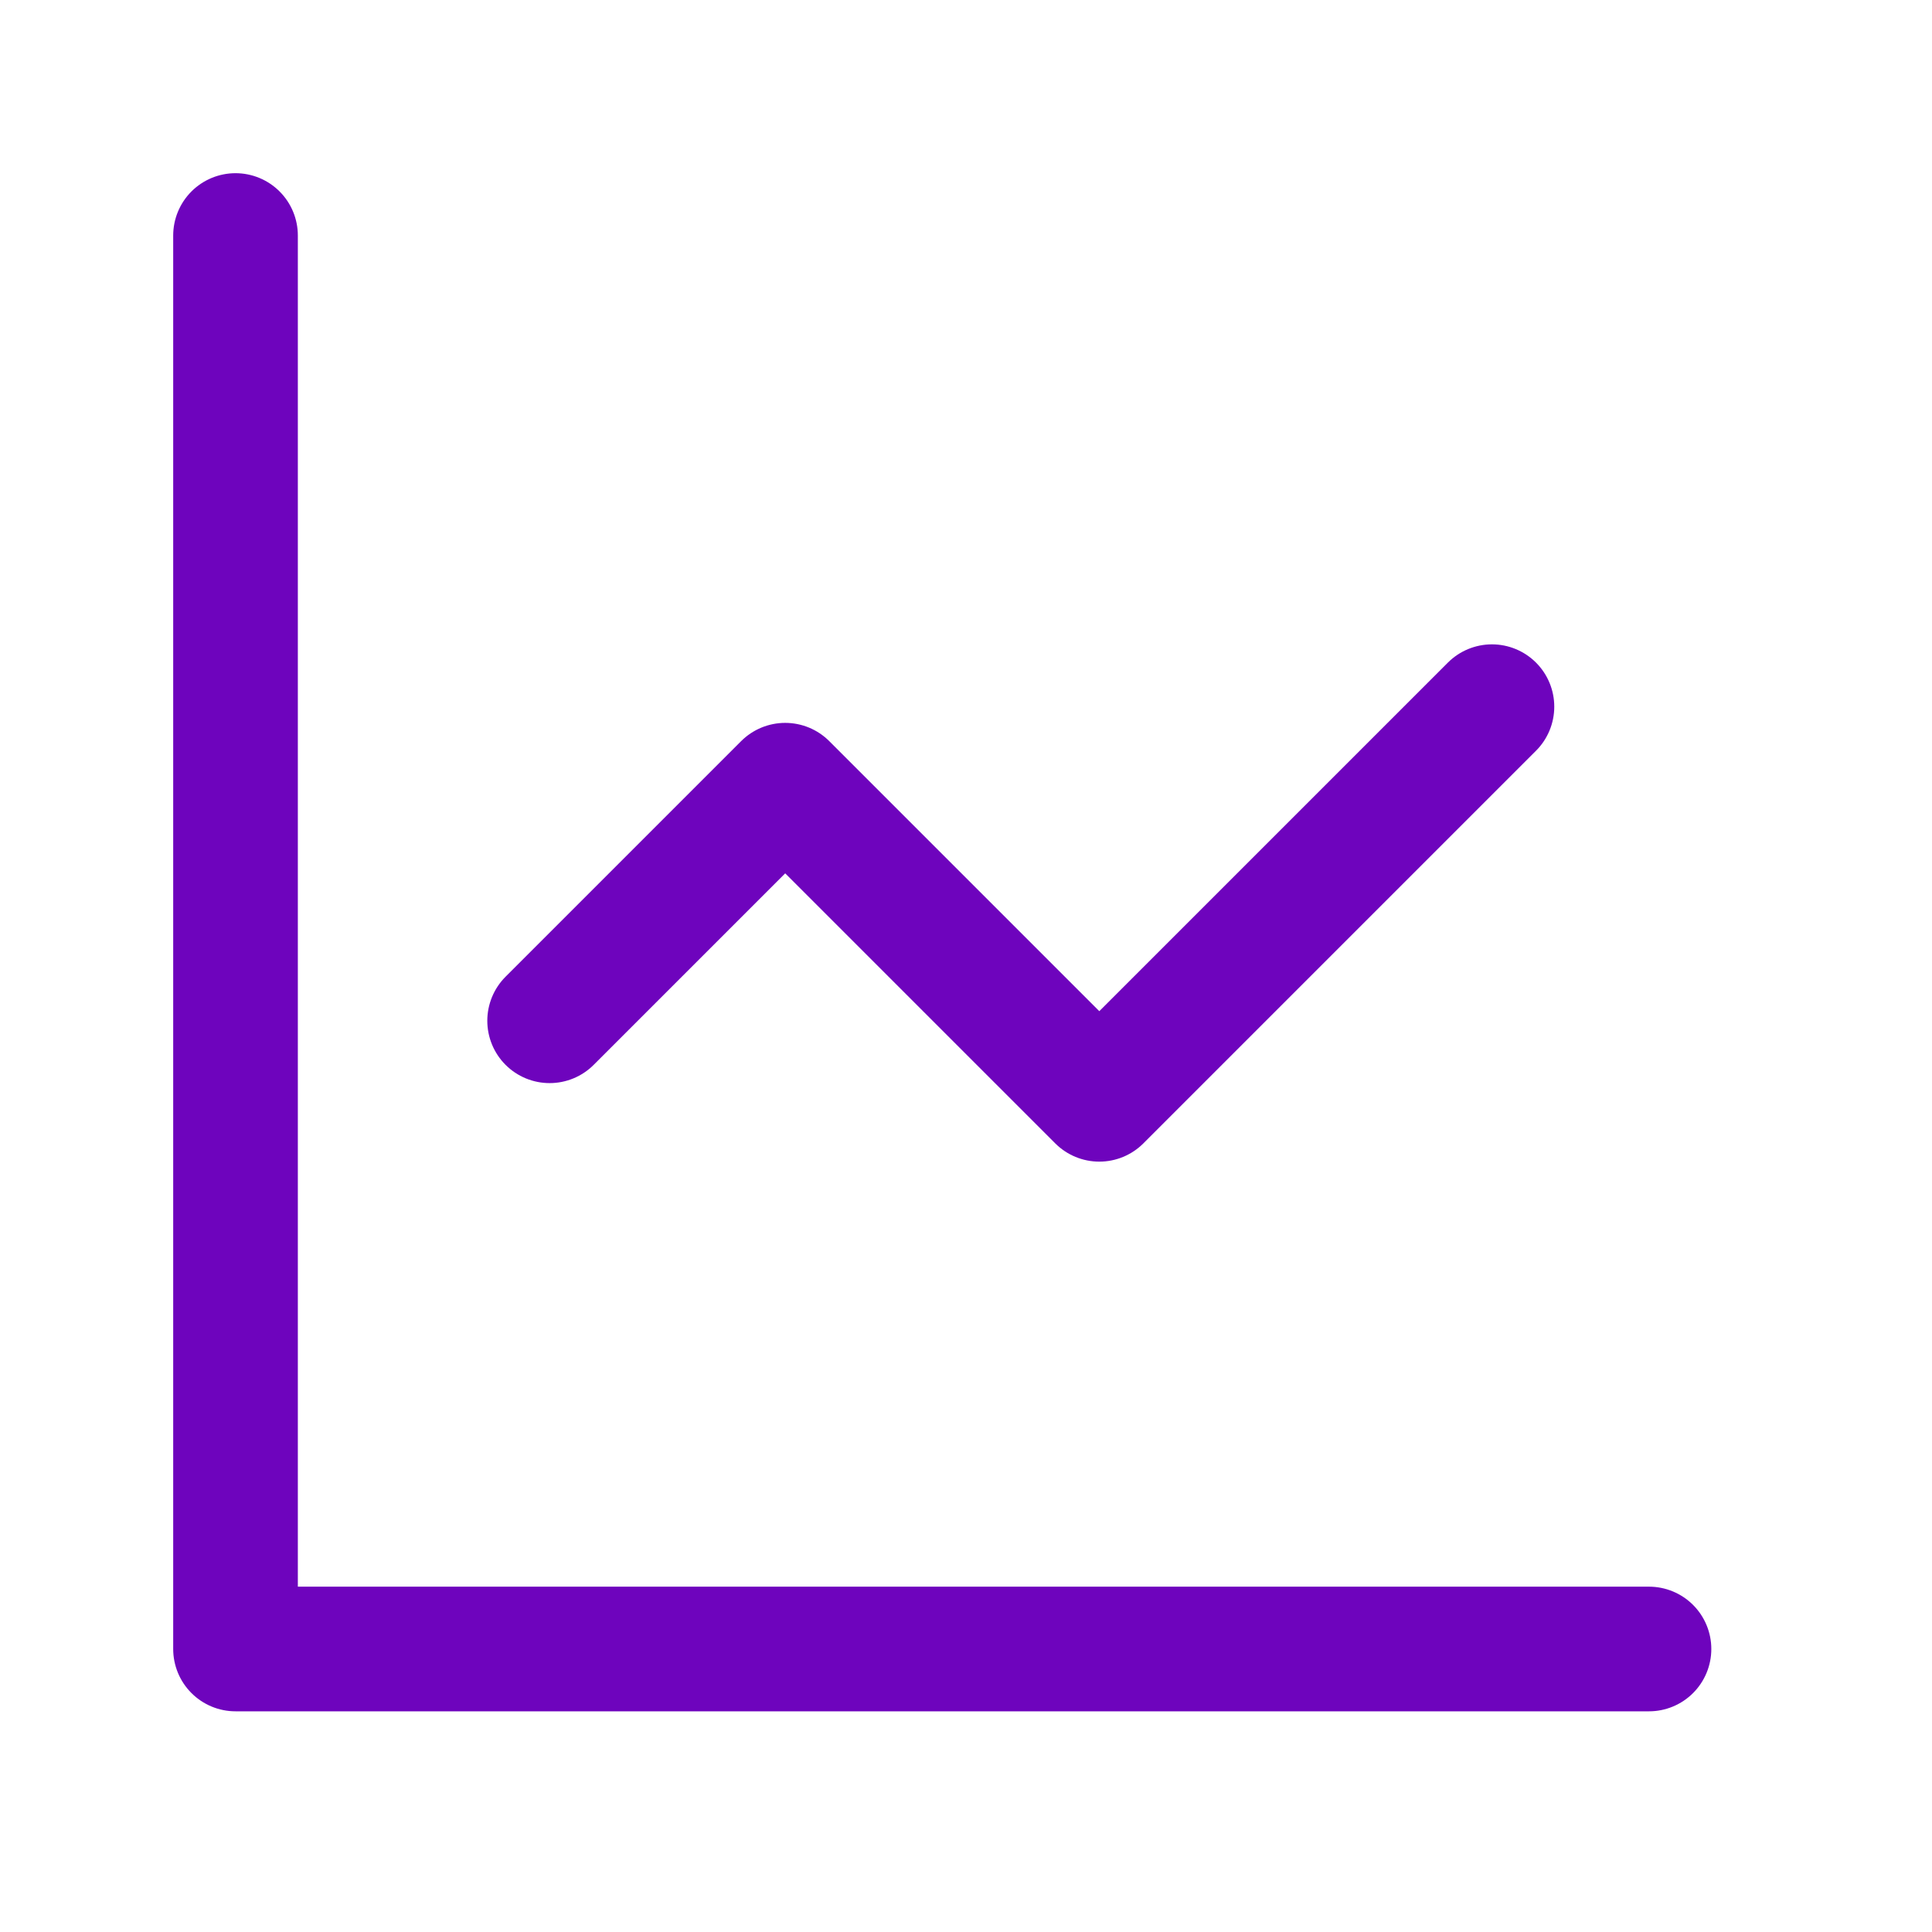 <svg width="31" height="31" viewBox="0 0 31 31" fill="none" xmlns="http://www.w3.org/2000/svg">
<path d="M3.779 3.779V26.459H26.459M23.939 11.339L17.639 17.639L12.599 12.599L8.819 16.379" stroke="#6E04BD" stroke-width="2" stroke-linecap="round" stroke-linejoin="round"/>
</svg>
